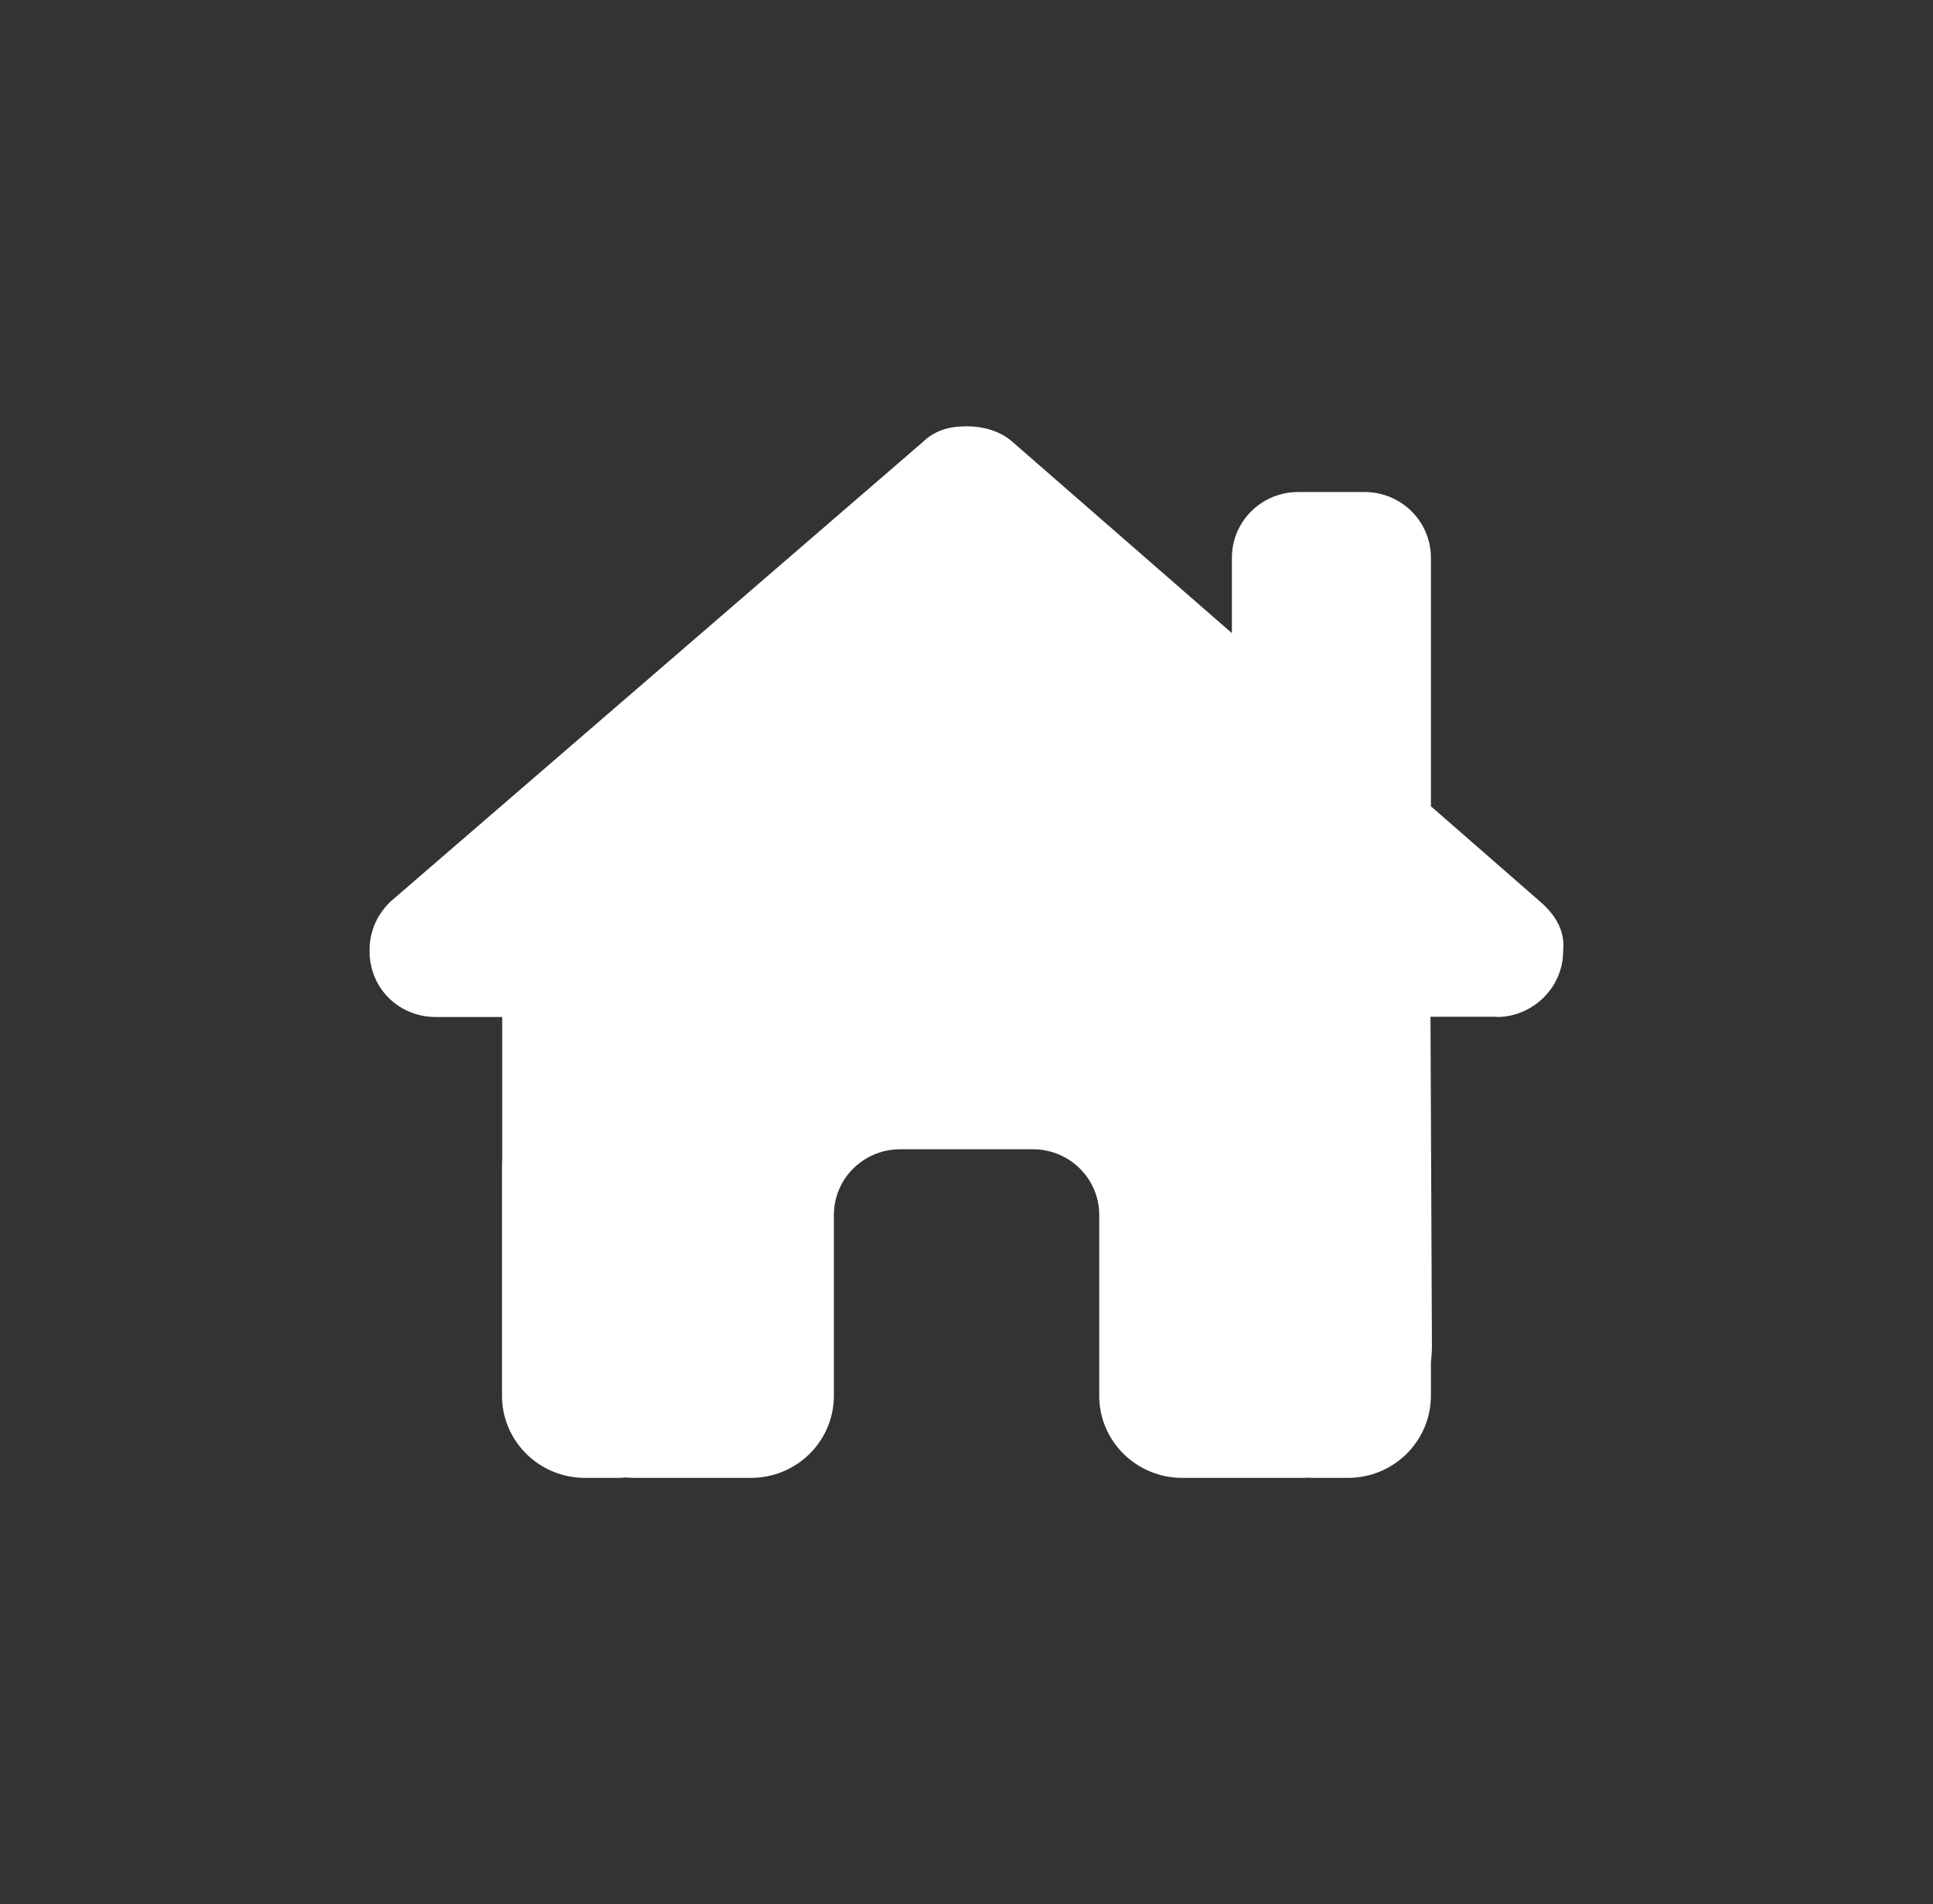 <svg width="68" height="67" viewBox="0 0 68 67" fill="none" xmlns="http://www.w3.org/2000/svg">
<rect x="0" y="0" width="68" height="67" fill="#333333" stroke="none"/>
<g clip-path="url(#clip0_95_1394)">
<path d="M52.656 35.784C53.895 35.784 54.989 34.772 54.989 33.464C55.062 32.813 54.77 32.235 54.187 31.73L50.337 28.369V19.625C50.337 18.346 49.294 17.312 48.003 17.312H45.669C44.379 17.312 43.336 18.346 43.336 19.625V22.277L35.57 15.506C35.132 15.145 34.549 15 34.038 15C33.528 15 32.944 15.072 32.434 15.578L13.729 31.73C13.219 32.235 13 32.813 13 33.464C13 34.765 14.021 35.784 15.334 35.784H17.667V40.821C17.66 40.886 17.66 40.951 17.66 41.023V49.109C17.66 50.706 18.965 52 20.577 52H21.744C21.831 52 21.919 51.993 22.006 51.986C22.115 51.993 22.225 52 22.334 52H24.668H26.418C28.029 52 29.335 50.706 29.335 49.109V47.375V42.75C29.335 41.471 30.378 40.438 31.668 40.438H36.335C37.626 40.438 38.669 41.471 38.669 42.75V47.375V49.109C38.669 50.706 39.974 52 41.586 52H43.336H45.706C45.808 52 45.91 52 46.012 51.993C46.092 52 46.173 52 46.253 52H47.42C49.031 52 50.337 50.706 50.337 49.109V47.939C50.358 47.751 50.373 47.556 50.373 47.353L50.322 35.776H52.656V35.784Z" fill="white"/>
</g>
<defs>
<clipPath id="clip0_95_1394">
<rect width="67" height="67" fill="white" transform="translate(0.5)"/>
</clipPath>
</defs>
</svg>
